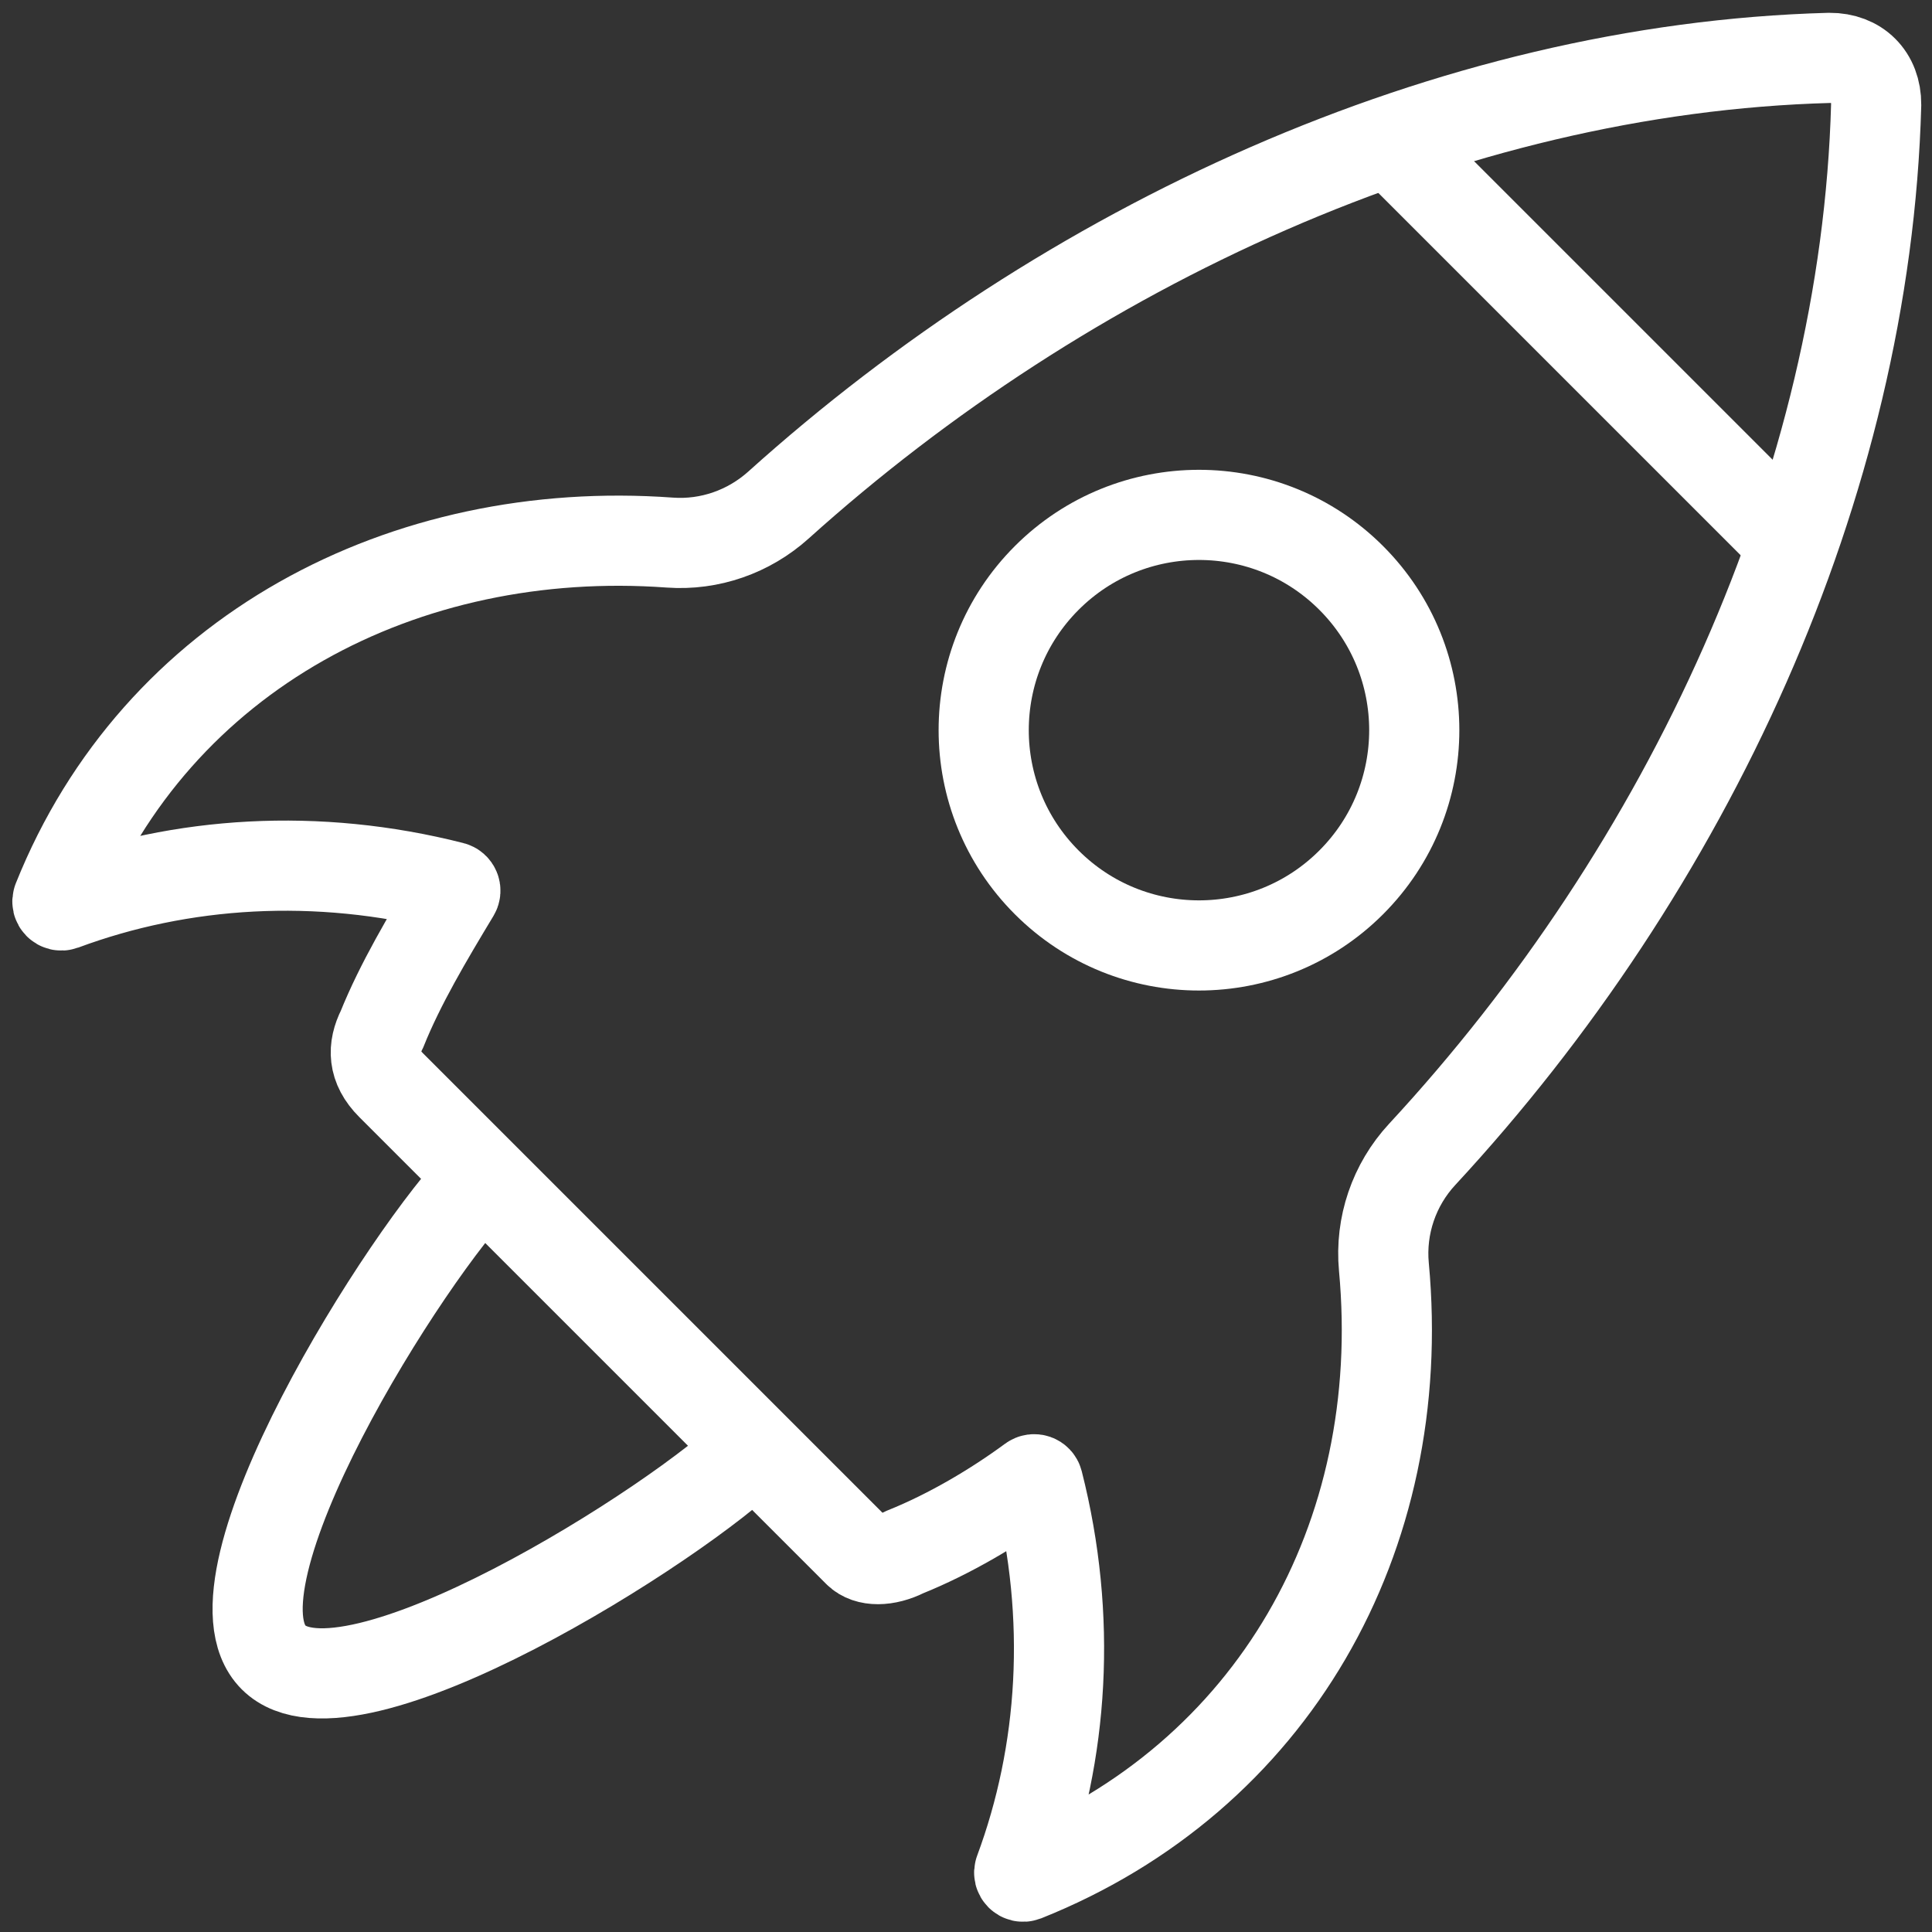 <svg width="150" height="150" viewBox="0 0 150 150" fill="none" xmlns="http://www.w3.org/2000/svg">
<rect x="0" y="0" width="150" height="150" fill="#333333" stroke="none"/>
<g clip-path="url(#clip0_2009_36257)">
<mask id="mask0_2009_36257" style="mask-type:luminance" maskUnits="userSpaceOnUse" x="0" y="0" width="150" height="150">
<path d="M0 1.52588e-05H150V150H0V1.52588e-05Z" fill="white"/>
</mask>
<g mask="url(#mask0_2009_36257)">
<path d="M145.666 8.119C145.675 5.936 144.224 4.486 142.041 4.494C112.417 5.297 82.743 19.139 60.449 39.204C58.141 41.282 55.1 42.35 52.002 42.126C31.415 40.63 12.175 50.649 4.478 69.878C4.378 70.128 4.625 70.375 4.877 70.282C14.081 66.865 24.599 66.168 35.121 68.849C35.323 68.9 35.418 69.134 35.311 69.312C33.186 72.84 31.084 76.368 29.662 79.894C28.928 81.352 28.923 82.808 30.373 84.258L66.626 120.51C67.351 121.235 68.806 121.23 70.265 120.496C73.758 119.088 77.253 117.011 80.108 114.909C80.286 114.778 80.539 114.868 80.593 115.082C83.262 125.59 82.562 136.092 79.149 145.284C79.056 145.536 79.303 145.782 79.552 145.683C98.776 138.007 109.401 119.407 107.445 98.358C107.148 95.164 108.232 91.987 110.411 89.633C131.053 67.347 144.864 37.708 145.666 8.119Z" stroke="white" stroke-width="7" stroke-miterlimit="10"/>
<path d="M58.555 112.44C52.736 118.258 27.06 134.5 21.241 128.682C15.422 122.863 31.665 97.187 37.483 91.368" stroke="white" stroke-width="7" stroke-miterlimit="10"/>
<path d="M104.907 68.508C98.38 75.036 87.797 75.036 81.269 68.508C74.742 61.981 74.742 51.399 81.269 44.871C87.797 38.344 98.38 38.344 104.907 44.871C111.435 51.399 111.435 61.981 104.907 68.508Z" stroke="white" stroke-width="7" stroke-miterlimit="10"/>
<path d="M107.921 10.938L139.043 42.059" stroke="white" stroke-width="7" stroke-miterlimit="10"/>
</g>
</g>
<defs>
<clipPath id="clip0_2009_36257">
<rect width="150" height="150" fill="white"/>
</clipPath>
</defs>
</svg>

